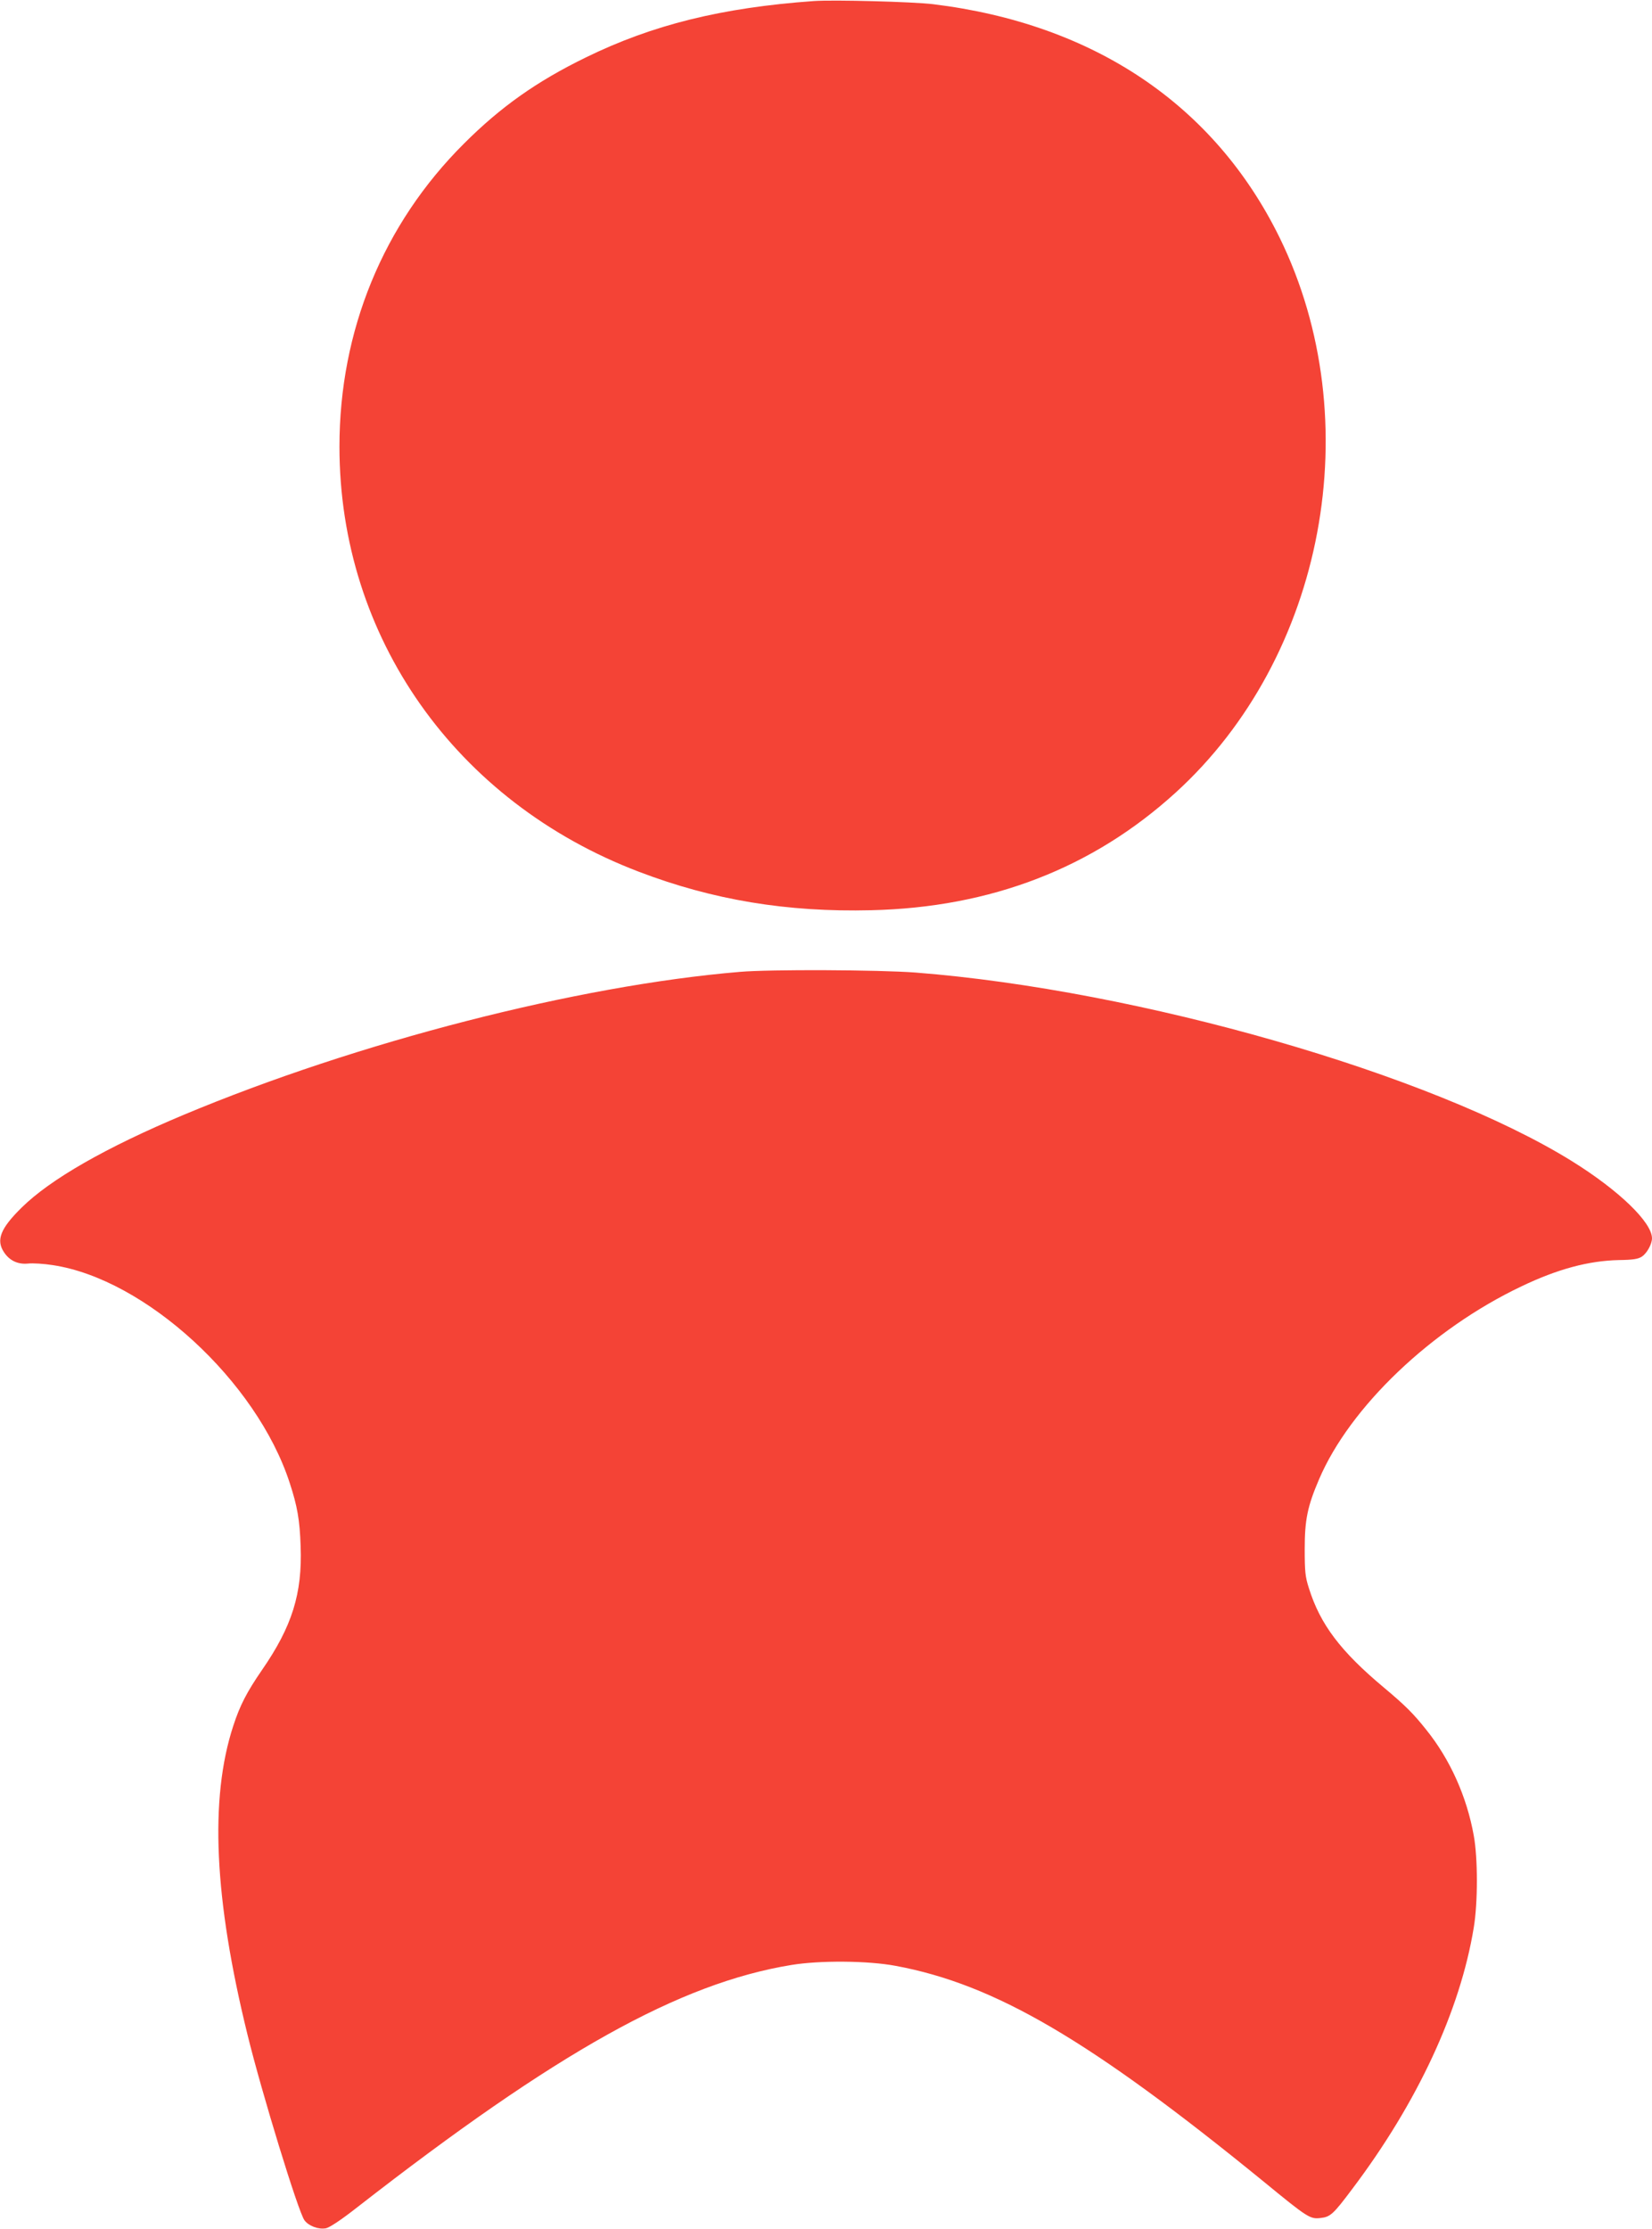 <?xml version="1.0" standalone="no"?>
<!DOCTYPE svg PUBLIC "-//W3C//DTD SVG 20010904//EN"
 "http://www.w3.org/TR/2001/REC-SVG-20010904/DTD/svg10.dtd">
<svg version="1.0" xmlns="http://www.w3.org/2000/svg"
 width="949pt" height="1280pt" viewBox="0 0 949 1280"
 preserveAspectRatio="xMidYMid meet">
<g transform="translate(0,1280) scale(0.1,-0.1)"
fill="#f44336" stroke="none">
<path d="M4675 12794 c-531 -38 -928 -137 -1310 -324 -283 -138 -490 -285
-700 -495 -464 -462 -715 -1074 -715 -1740 0 -1094 667 -2040 1720 -2441 424
-162 851 -233 1335 -221 688 16 1272 242 1748 675 858 780 1112 2137 598 3187
-374 762 -1066 1228 -1991 1341 -117 14 -572 26 -685 18z"/>
<path d="M4250 7219 c-932 -78 -2194 -402 -3195 -821 -446 -187 -766 -370
-931 -533 -121 -119 -148 -186 -101 -256 32 -49 81 -71 139 -65 26 3 90 -1
141 -9 532 -80 1171 -666 1361 -1250 44 -134 58 -213 63 -365 10 -271 -49
-460 -222 -710 -88 -128 -127 -204 -165 -321 -137 -418 -110 -995 82 -1774 80
-327 292 -1019 327 -1065 24 -33 81 -54 123 -46 21 4 88 48 182 122 1143 890
1850 1285 2492 1390 163 27 440 25 599 -5 571 -106 1117 -426 2113 -1238 256
-210 268 -217 328 -210 56 6 73 21 183 168 373 494 619 1023 697 1499 24 142
24 401 0 530 -40 223 -136 437 -273 607 -73 92 -120 139 -243 242 -249 208
-366 363 -431 571 -21 65 -24 95 -24 225 0 167 16 245 82 399 177 416 647 864
1163 1109 209 100 386 147 560 151 81 1 111 6 132 20 29 19 58 72 58 105 0 92
-191 276 -460 443 -805 500 -2489 983 -3770 1083 -209 16 -836 19 -1010 4z"/>
</g>
</svg>
